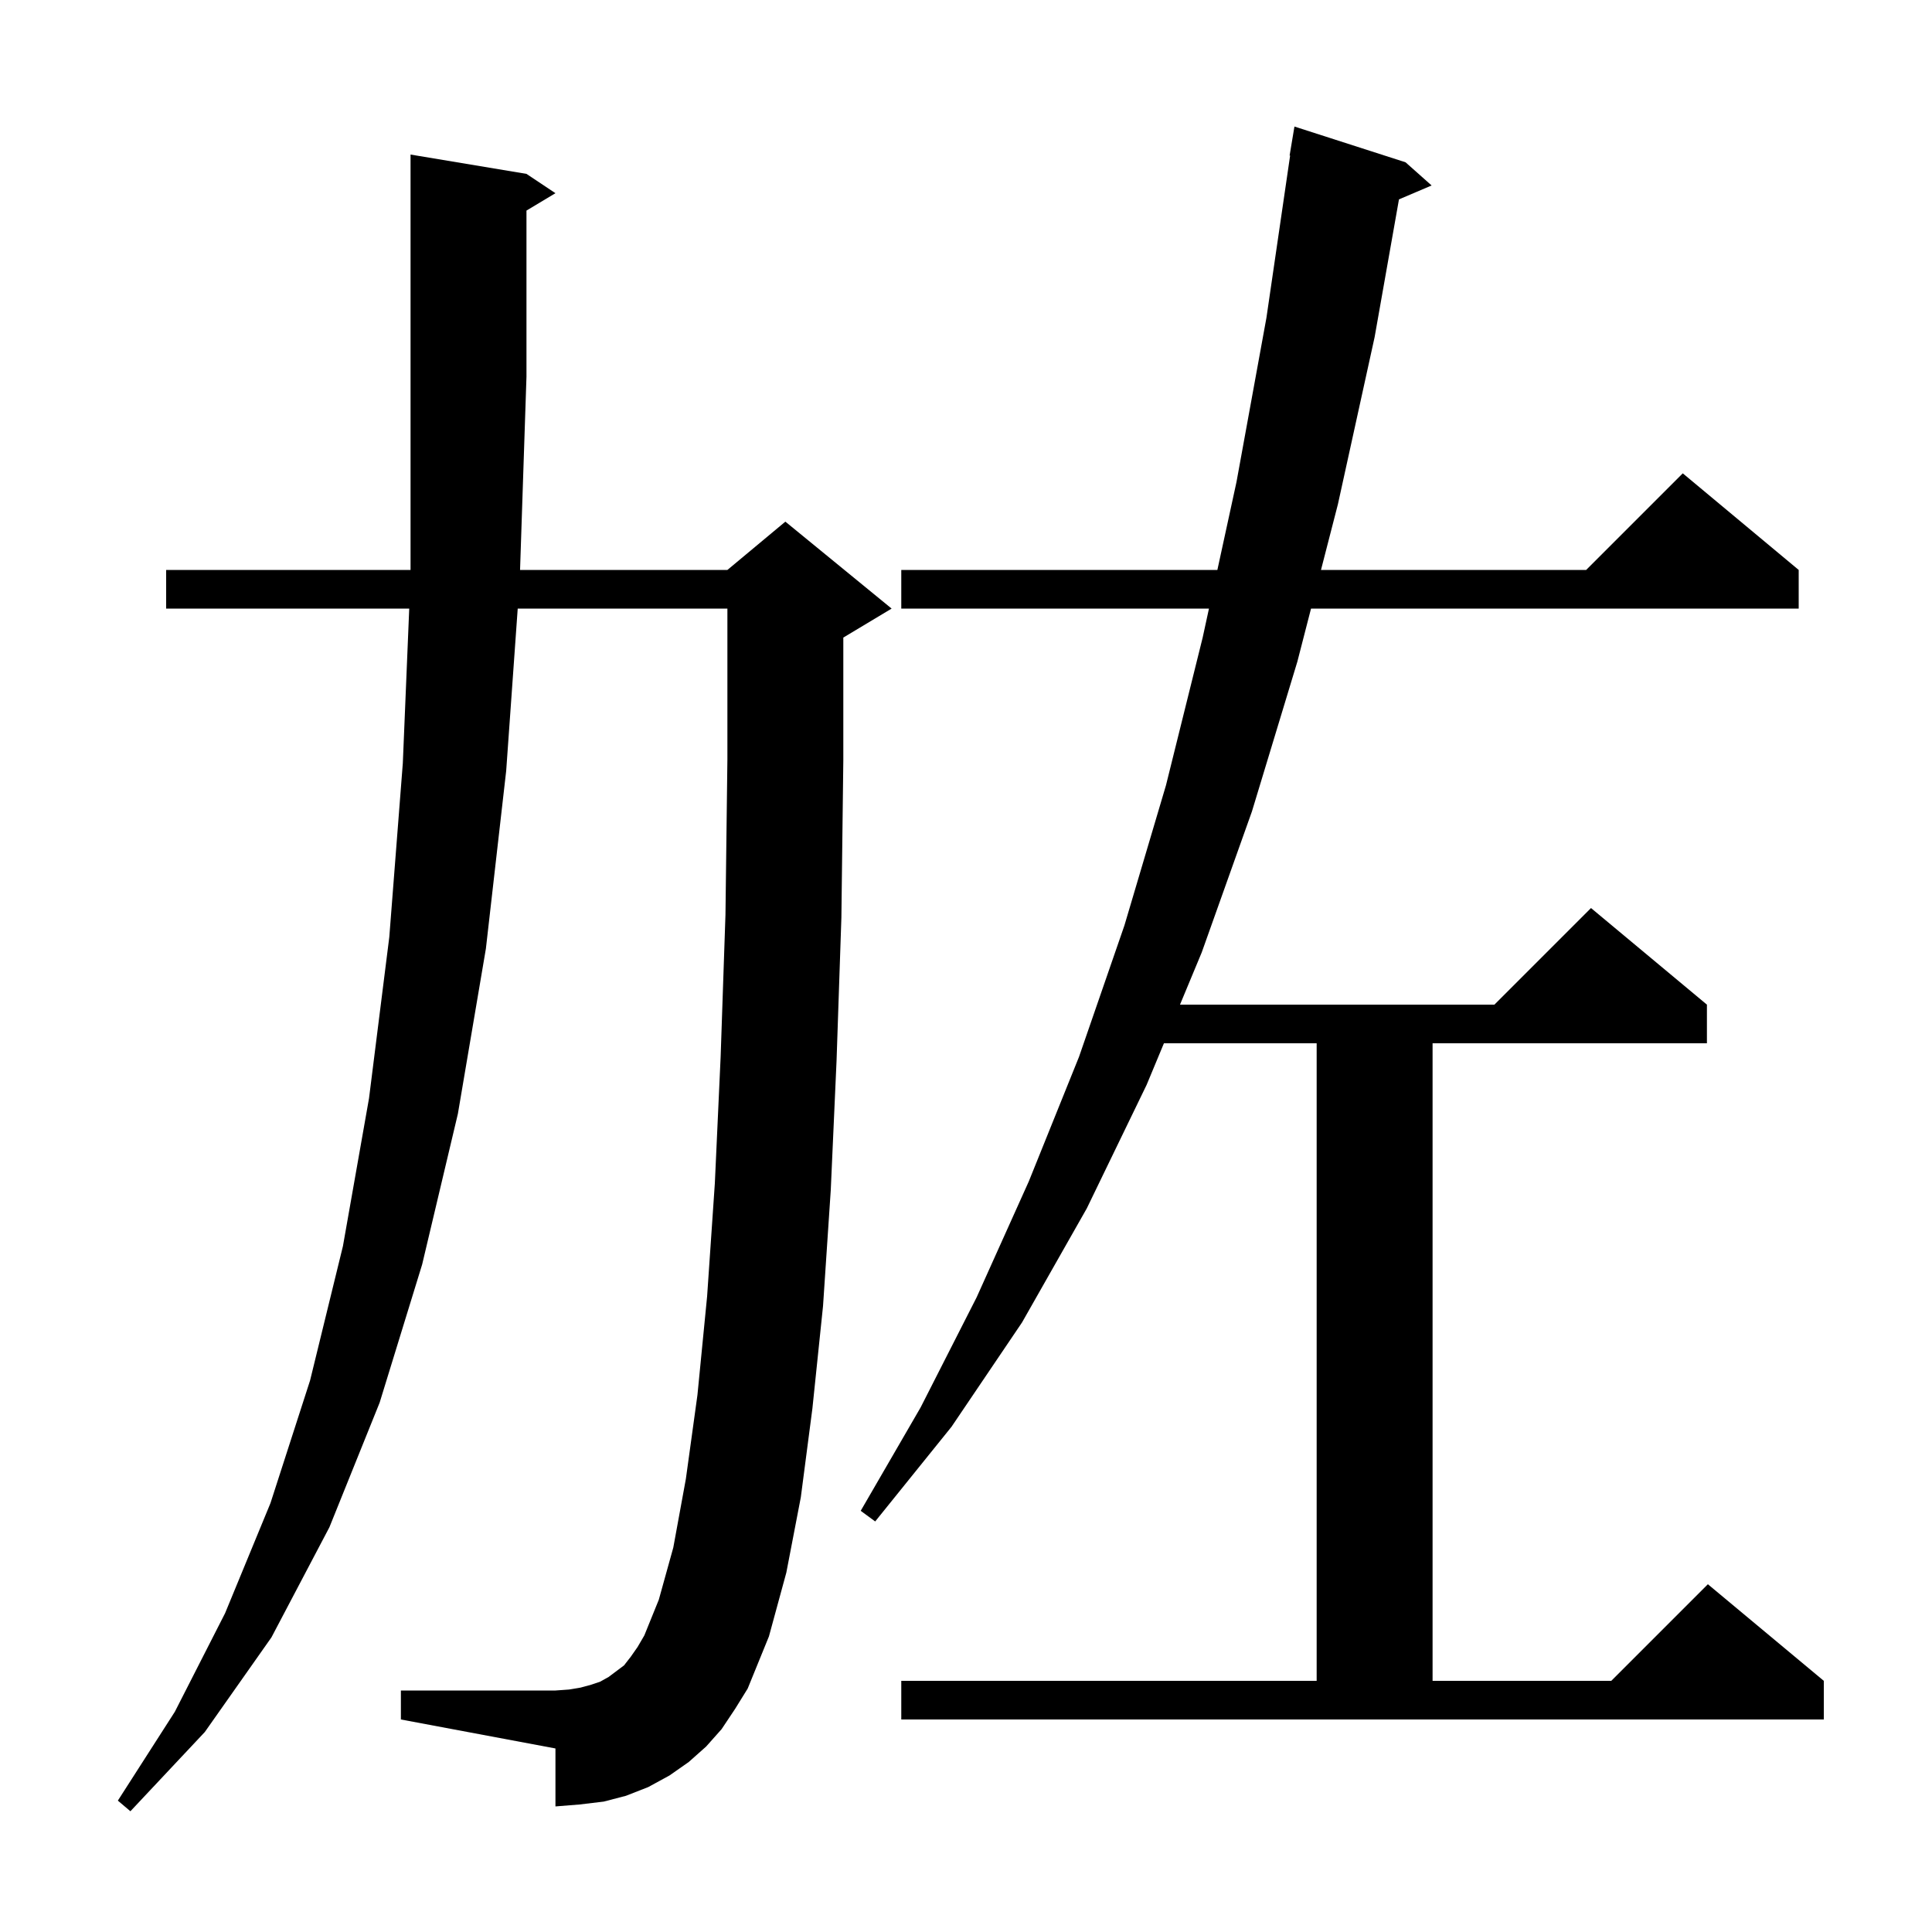 <svg xmlns="http://www.w3.org/2000/svg" xmlns:xlink="http://www.w3.org/1999/xlink" version="1.1" baseProfile="full" viewBox="0 0 200 200" width="200" height="200">
<g fill="black">
<path d="M 74.7 179.0 L 73.1 180.8 L 71.3 182.4 L 69.3 183.8 L 67.1 185.0 L 64.8 185.9 L 62.5 186.5 L 60.0 186.8 L 57.5 187.0 L 57.5 181.0 L 41.5 178.0 L 41.5 175.0 L 57.5 175.0 L 58.9 174.9 L 60.1 174.7 L 61.2 174.4 L 62.1 174.1 L 63.0 173.6 L 64.6 172.4 L 65.3 171.5 L 66.0 170.5 L 66.7 169.3 L 68.2 165.6 L 69.7 160.2 L 71.0 153.1 L 72.2 144.4 L 73.2 134.2 L 74.0 122.5 L 74.6 109.4 L 75.1 94.7 L 75.3 78.6 L 75.3 63.0 L 53.594 63.0 L 52.4 79.8 L 50.3 98.2 L 47.4 115.3 L 43.7 130.9 L 39.3 145.2 L 34.1 158.1 L 28.1 169.5 L 21.2 179.3 L 13.5 187.5 L 12.2 186.4 L 18.1 177.2 L 23.3 167.0 L 28.0 155.6 L 32.1 142.9 L 35.5 129.0 L 38.2 113.7 L 40.3 97.0 L 41.7 79.0 L 42.363 63.0 L 17.2 63.0 L 17.2 59.0 L 42.5 59.0 L 42.5 16.0 L 54.5 18.0 L 57.5 20.0 L 54.5 21.8 L 54.5 39.0 L 53.836 59.0 L 75.3 59.0 L 81.3 54.0 L 92.3 63.0 L 87.3 66.0 L 87.3 78.7 L 87.1 95.0 L 86.6 109.8 L 86.0 123.2 L 85.2 135.2 L 84.1 145.8 L 82.9 155.0 L 81.4 162.8 L 79.6 169.4 L 77.4 174.8 L 76.1 176.9 Z M 93.3 174.0 L 136.3 174.0 L 136.3 108.0 L 120.489 108.0 L 118.7 112.3 L 112.5 125.1 L 105.8 136.9 L 98.5 147.7 L 90.6 157.5 L 89.1 156.4 L 95.3 145.7 L 101.1 134.3 L 106.5 122.3 L 111.7 109.4 L 116.4 95.8 L 120.7 81.3 L 124.5 66.0 L 125.152 63.0 L 93.3 63.0 L 93.3 59.0 L 126.022 59.0 L 128.0 49.9 L 131.1 32.9 L 133.553 16.103 L 133.5 16.1 L 134.0 13.1 L 145.5 16.8 L 148.2 19.2 L 144.821 20.639 L 142.3 34.9 L 138.5 52.2 L 136.748 59.0 L 164.2 59.0 L 174.2 49.0 L 186.2 59.0 L 186.2 63.0 L 135.717 63.0 L 134.3 68.5 L 129.6 84.0 L 124.4 98.6 L 122.153 104.0 L 154.7 104.0 L 164.7 94.0 L 176.7 104.0 L 176.7 108.0 L 148.3 108.0 L 148.3 174.0 L 166.8 174.0 L 176.8 164.0 L 188.8 174.0 L 188.8 178.0 L 93.3 178.0 Z " />
</g>
</svg>
